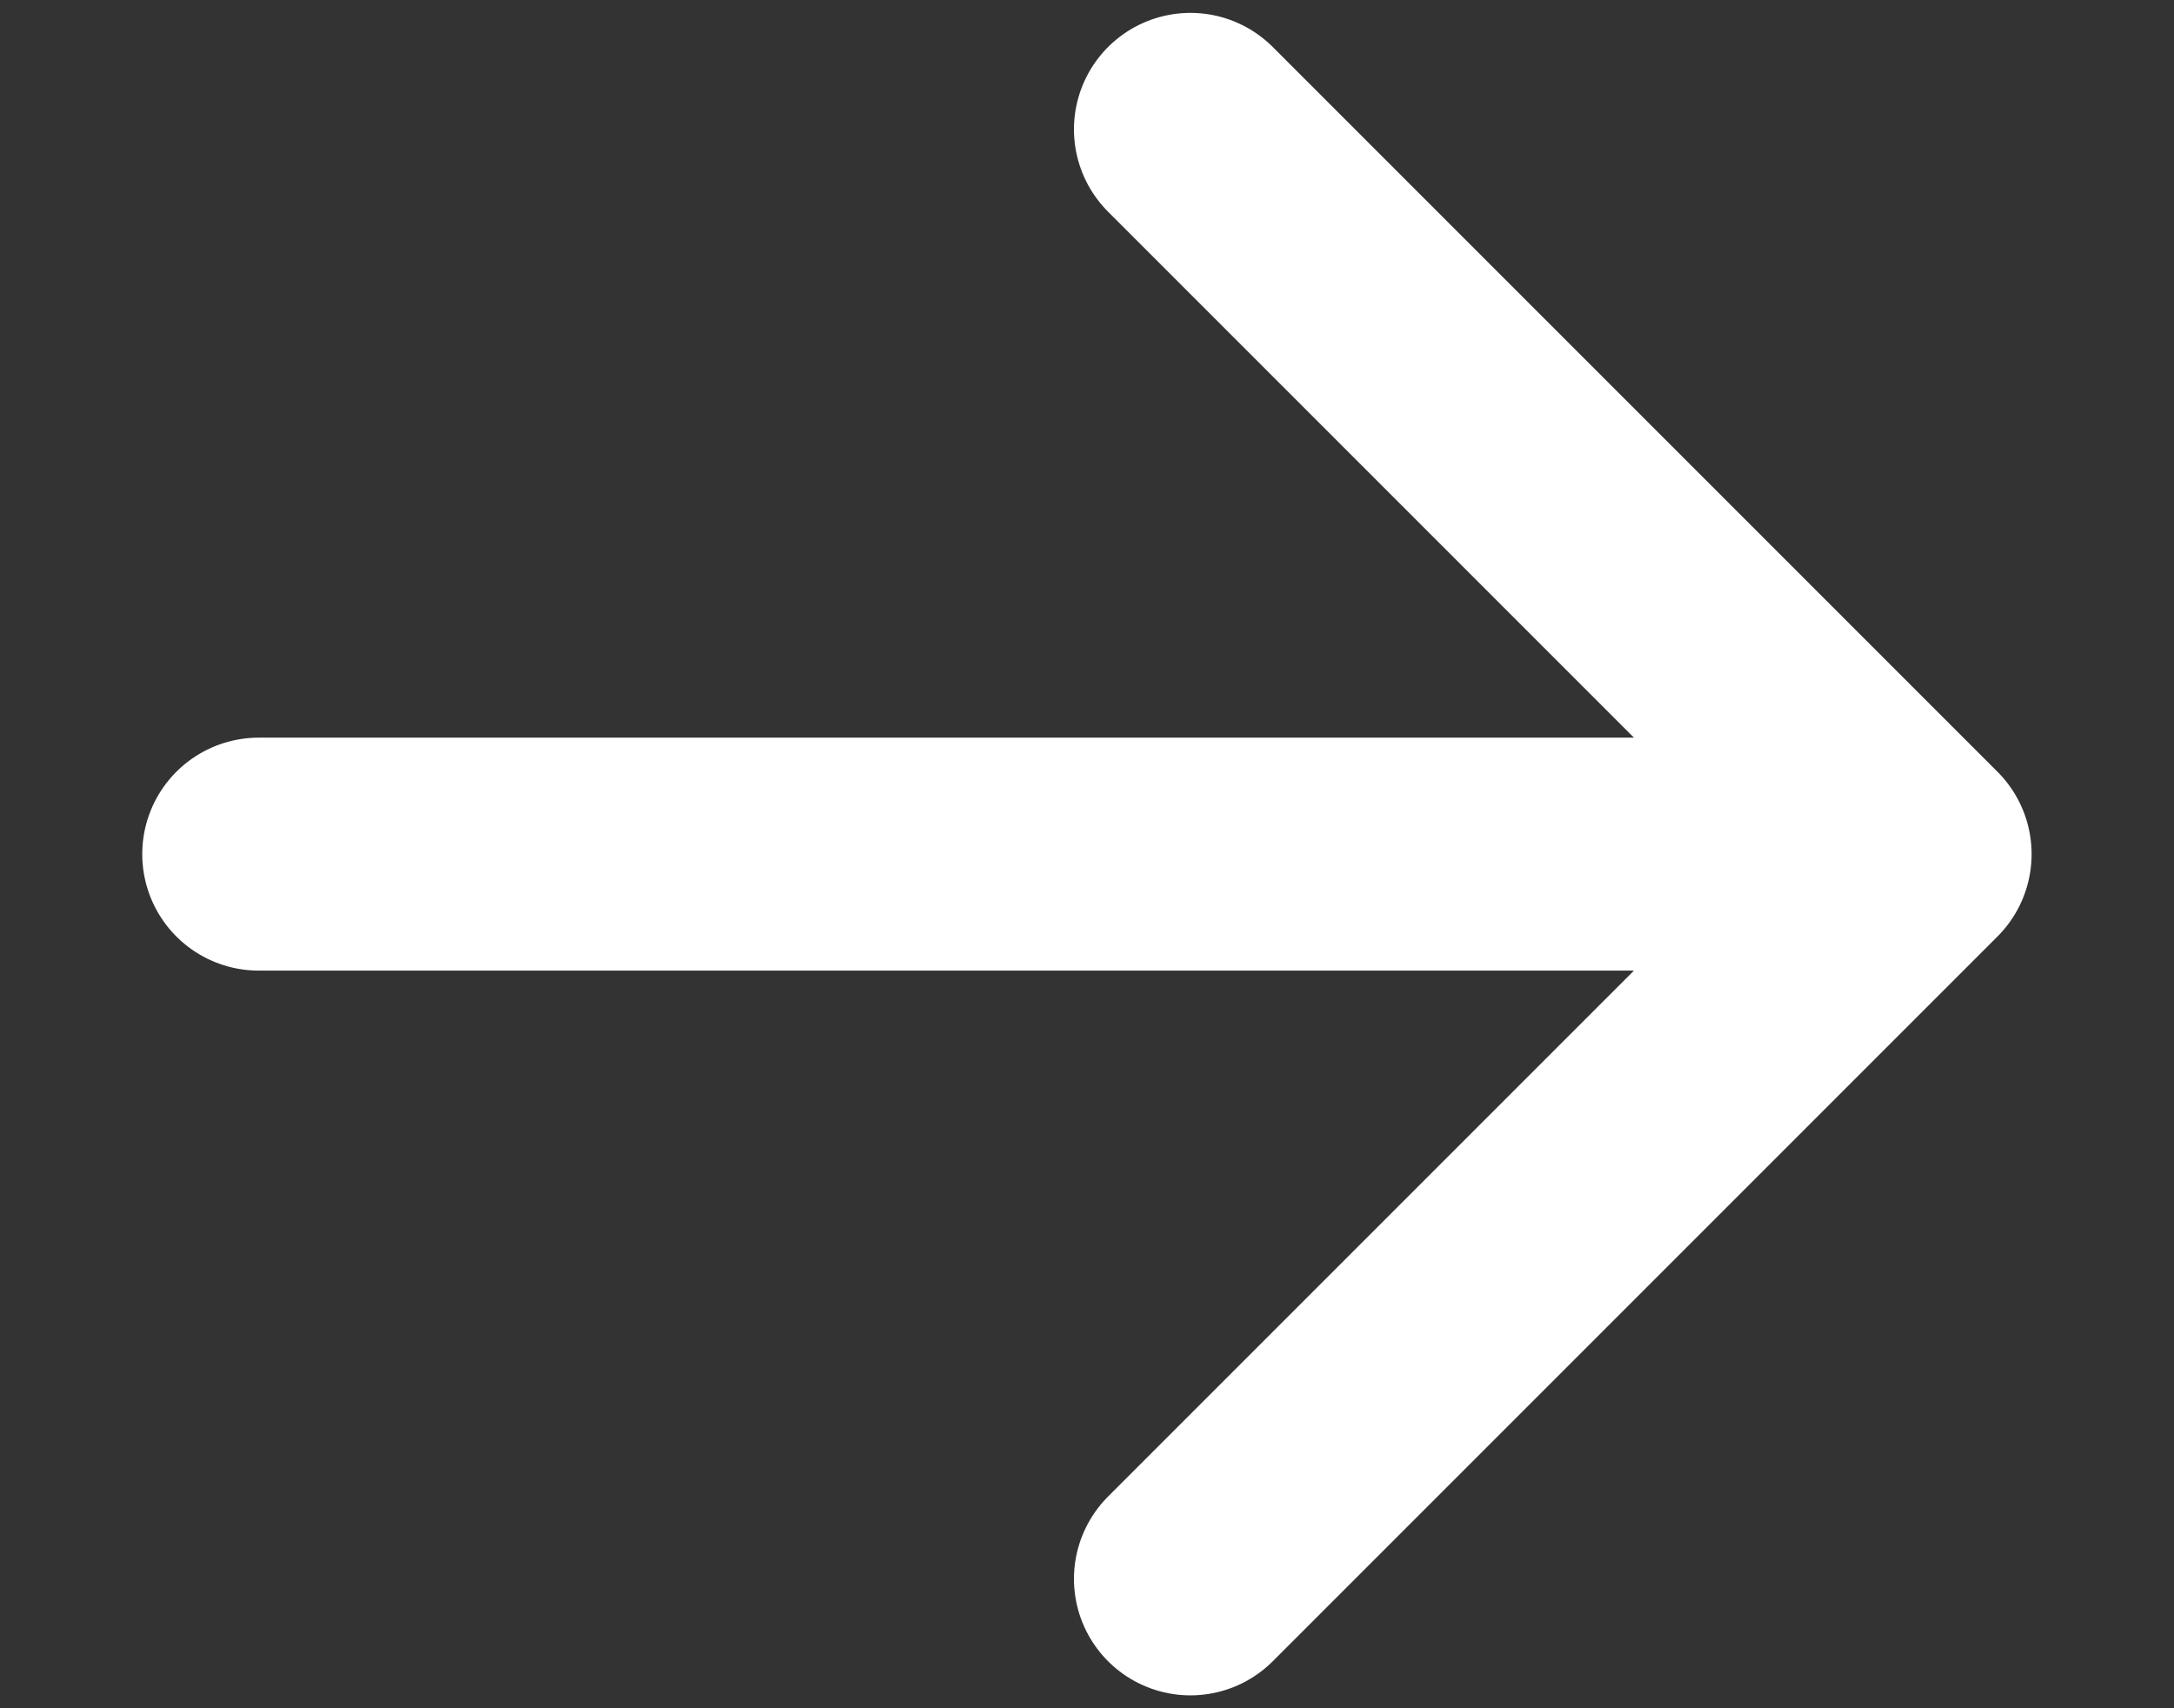 <svg width="14" height="11" viewBox="0 0 14 11" fill="none" xmlns="http://www.w3.org/2000/svg">
<rect x="0" y="0" width="14" height="11" fill="#333333" stroke="none"/>
<path d="M1.666 5.5H12.333M12.333 5.5L7.666 0.833M12.333 5.5L7.666 10.167" stroke="white" stroke-width="1.5" stroke-linecap="round" stroke-linejoin="round"/>
</svg>
